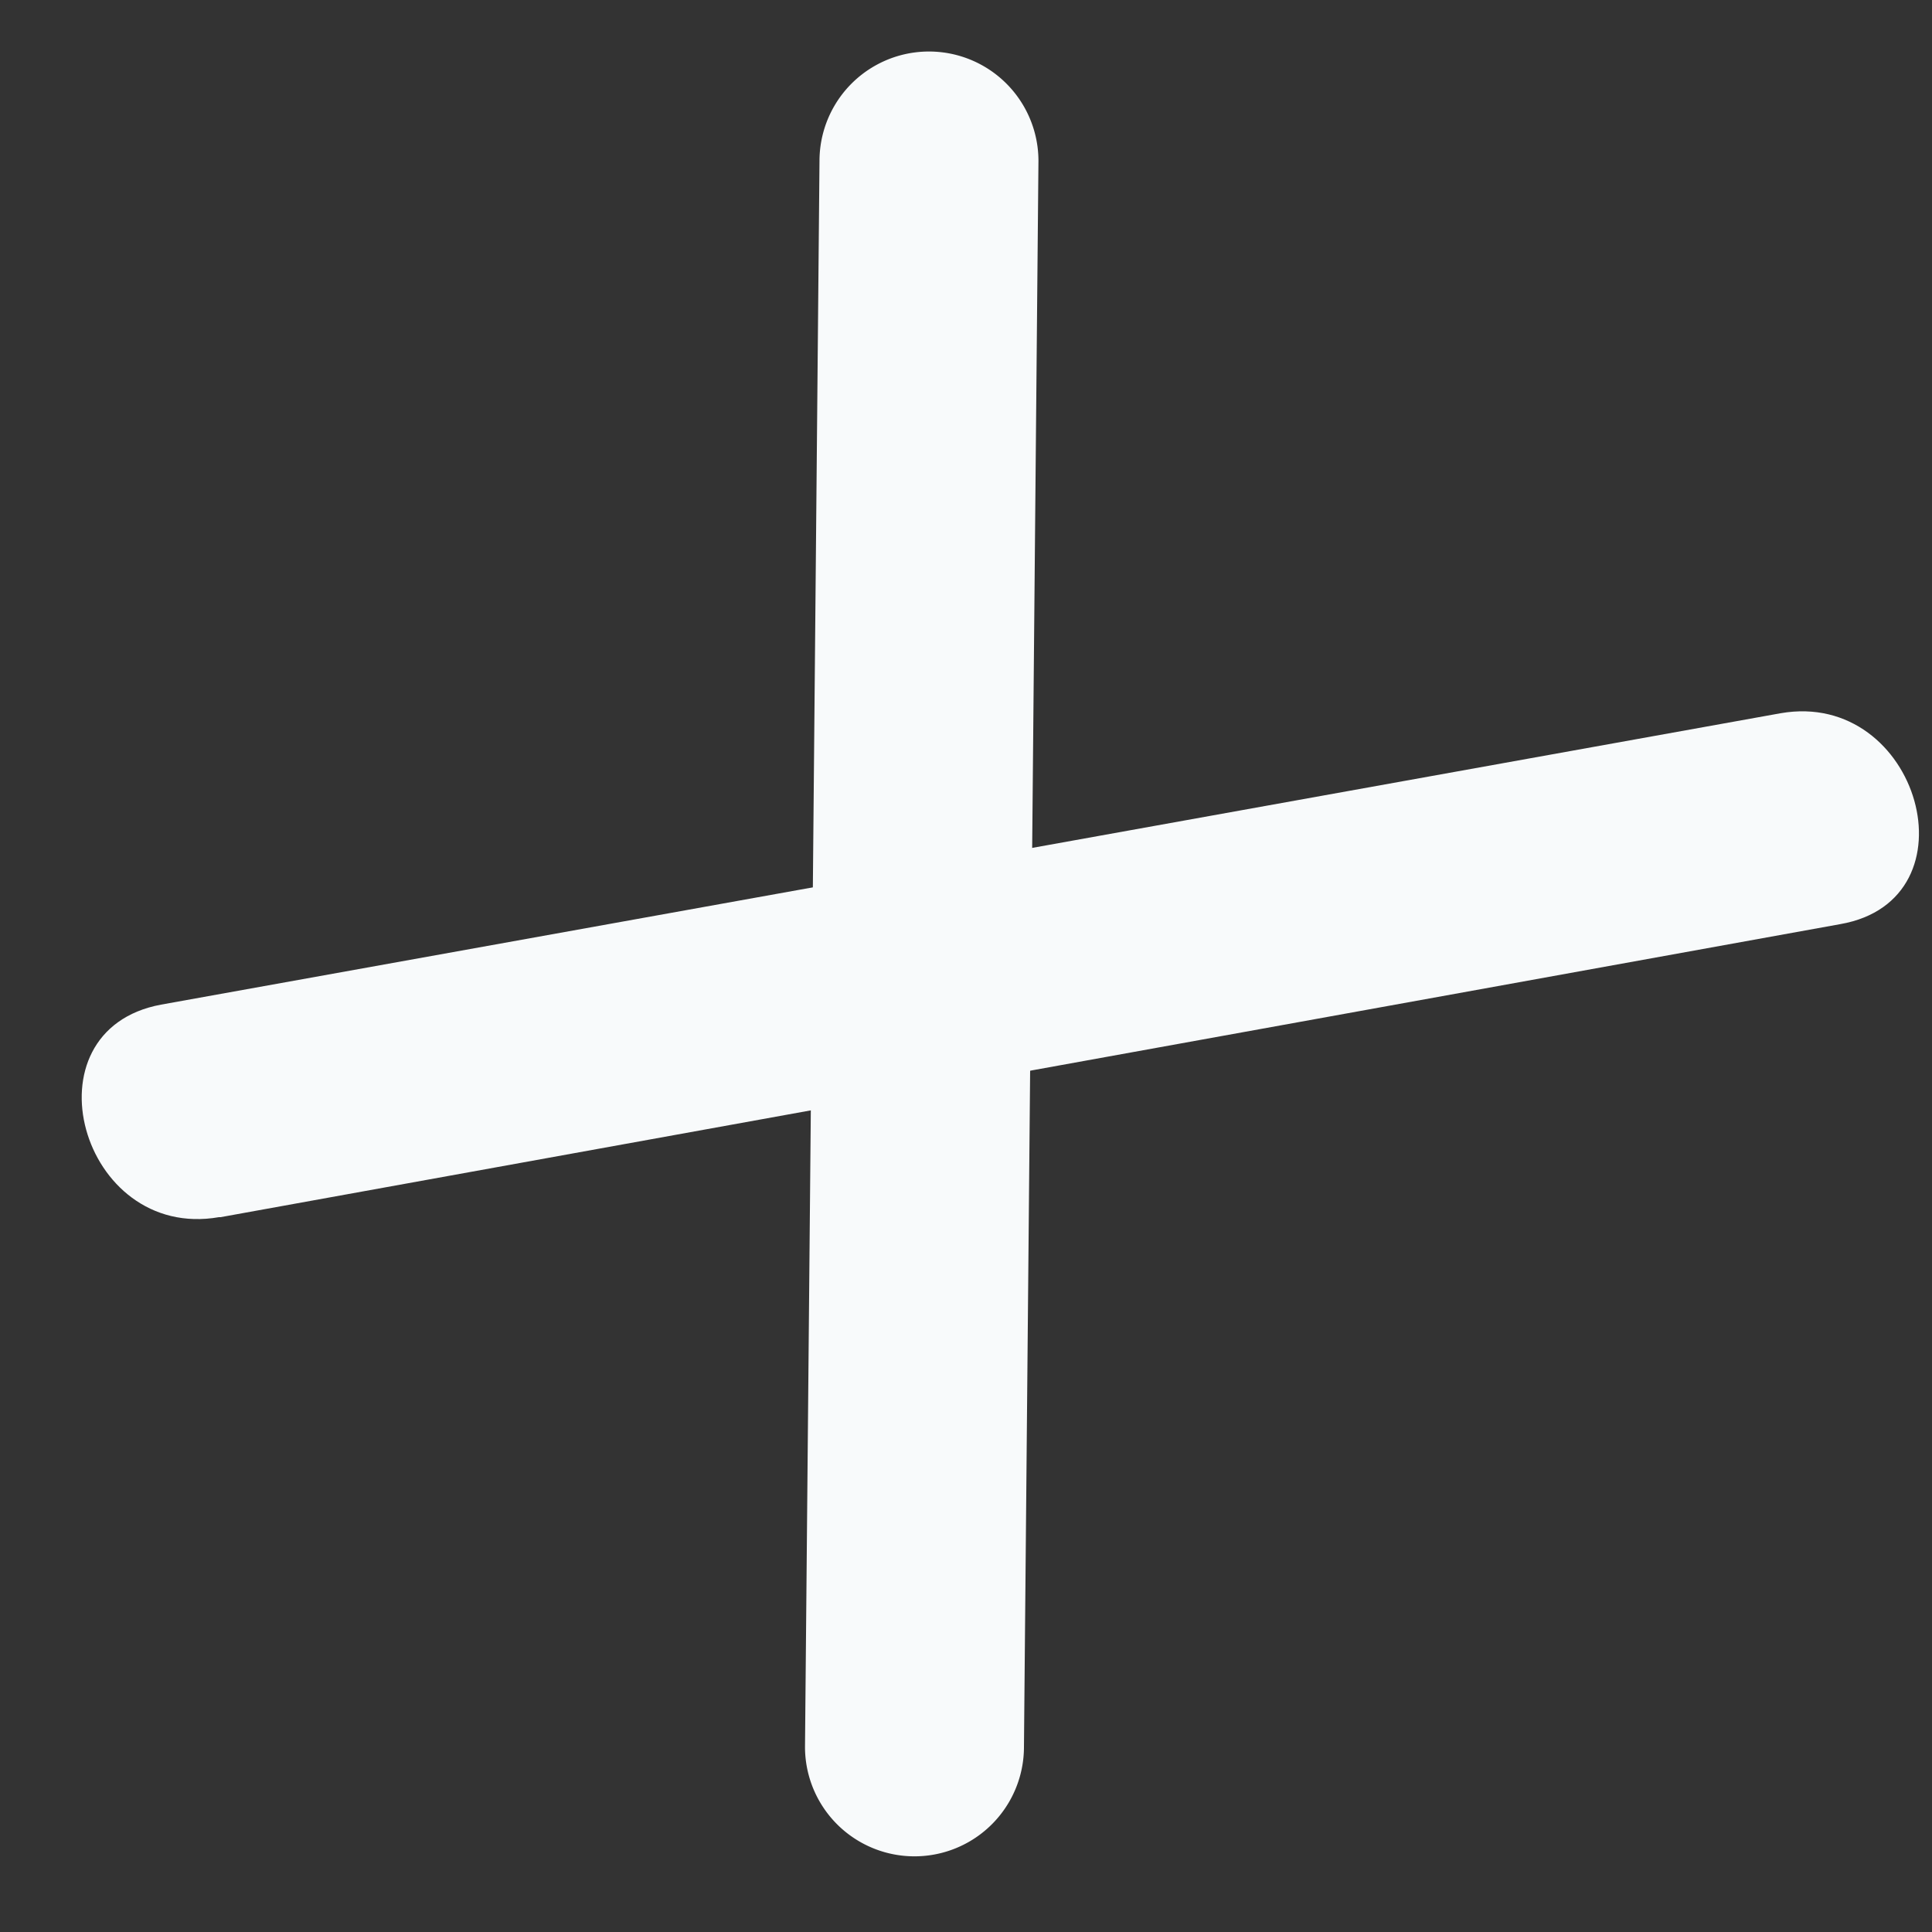 <?xml version="1.0"?>
<svg xmlns="http://www.w3.org/2000/svg" viewBox="0 0 12 12" width="12" height="12"><rect x="0" y="0" width="12" height="12" fill="#333333" stroke="none"/><title>Artboard 154</title><g id="Object"><path d="M5.09,1,5,10.85a.68.68,0,0,0,1.36,0L6.45,1A.68.68,0,0,0,5.09,1Z" style="fill:#f8fafb"></path><path d="M1.37,7.56,11.43,5.74c.86-.15.49-1.46-.37-1.31L1,6.24c-.86.16-.5,1.47.36,1.32Z" style="fill:#f8fafb"></path></g></svg>
